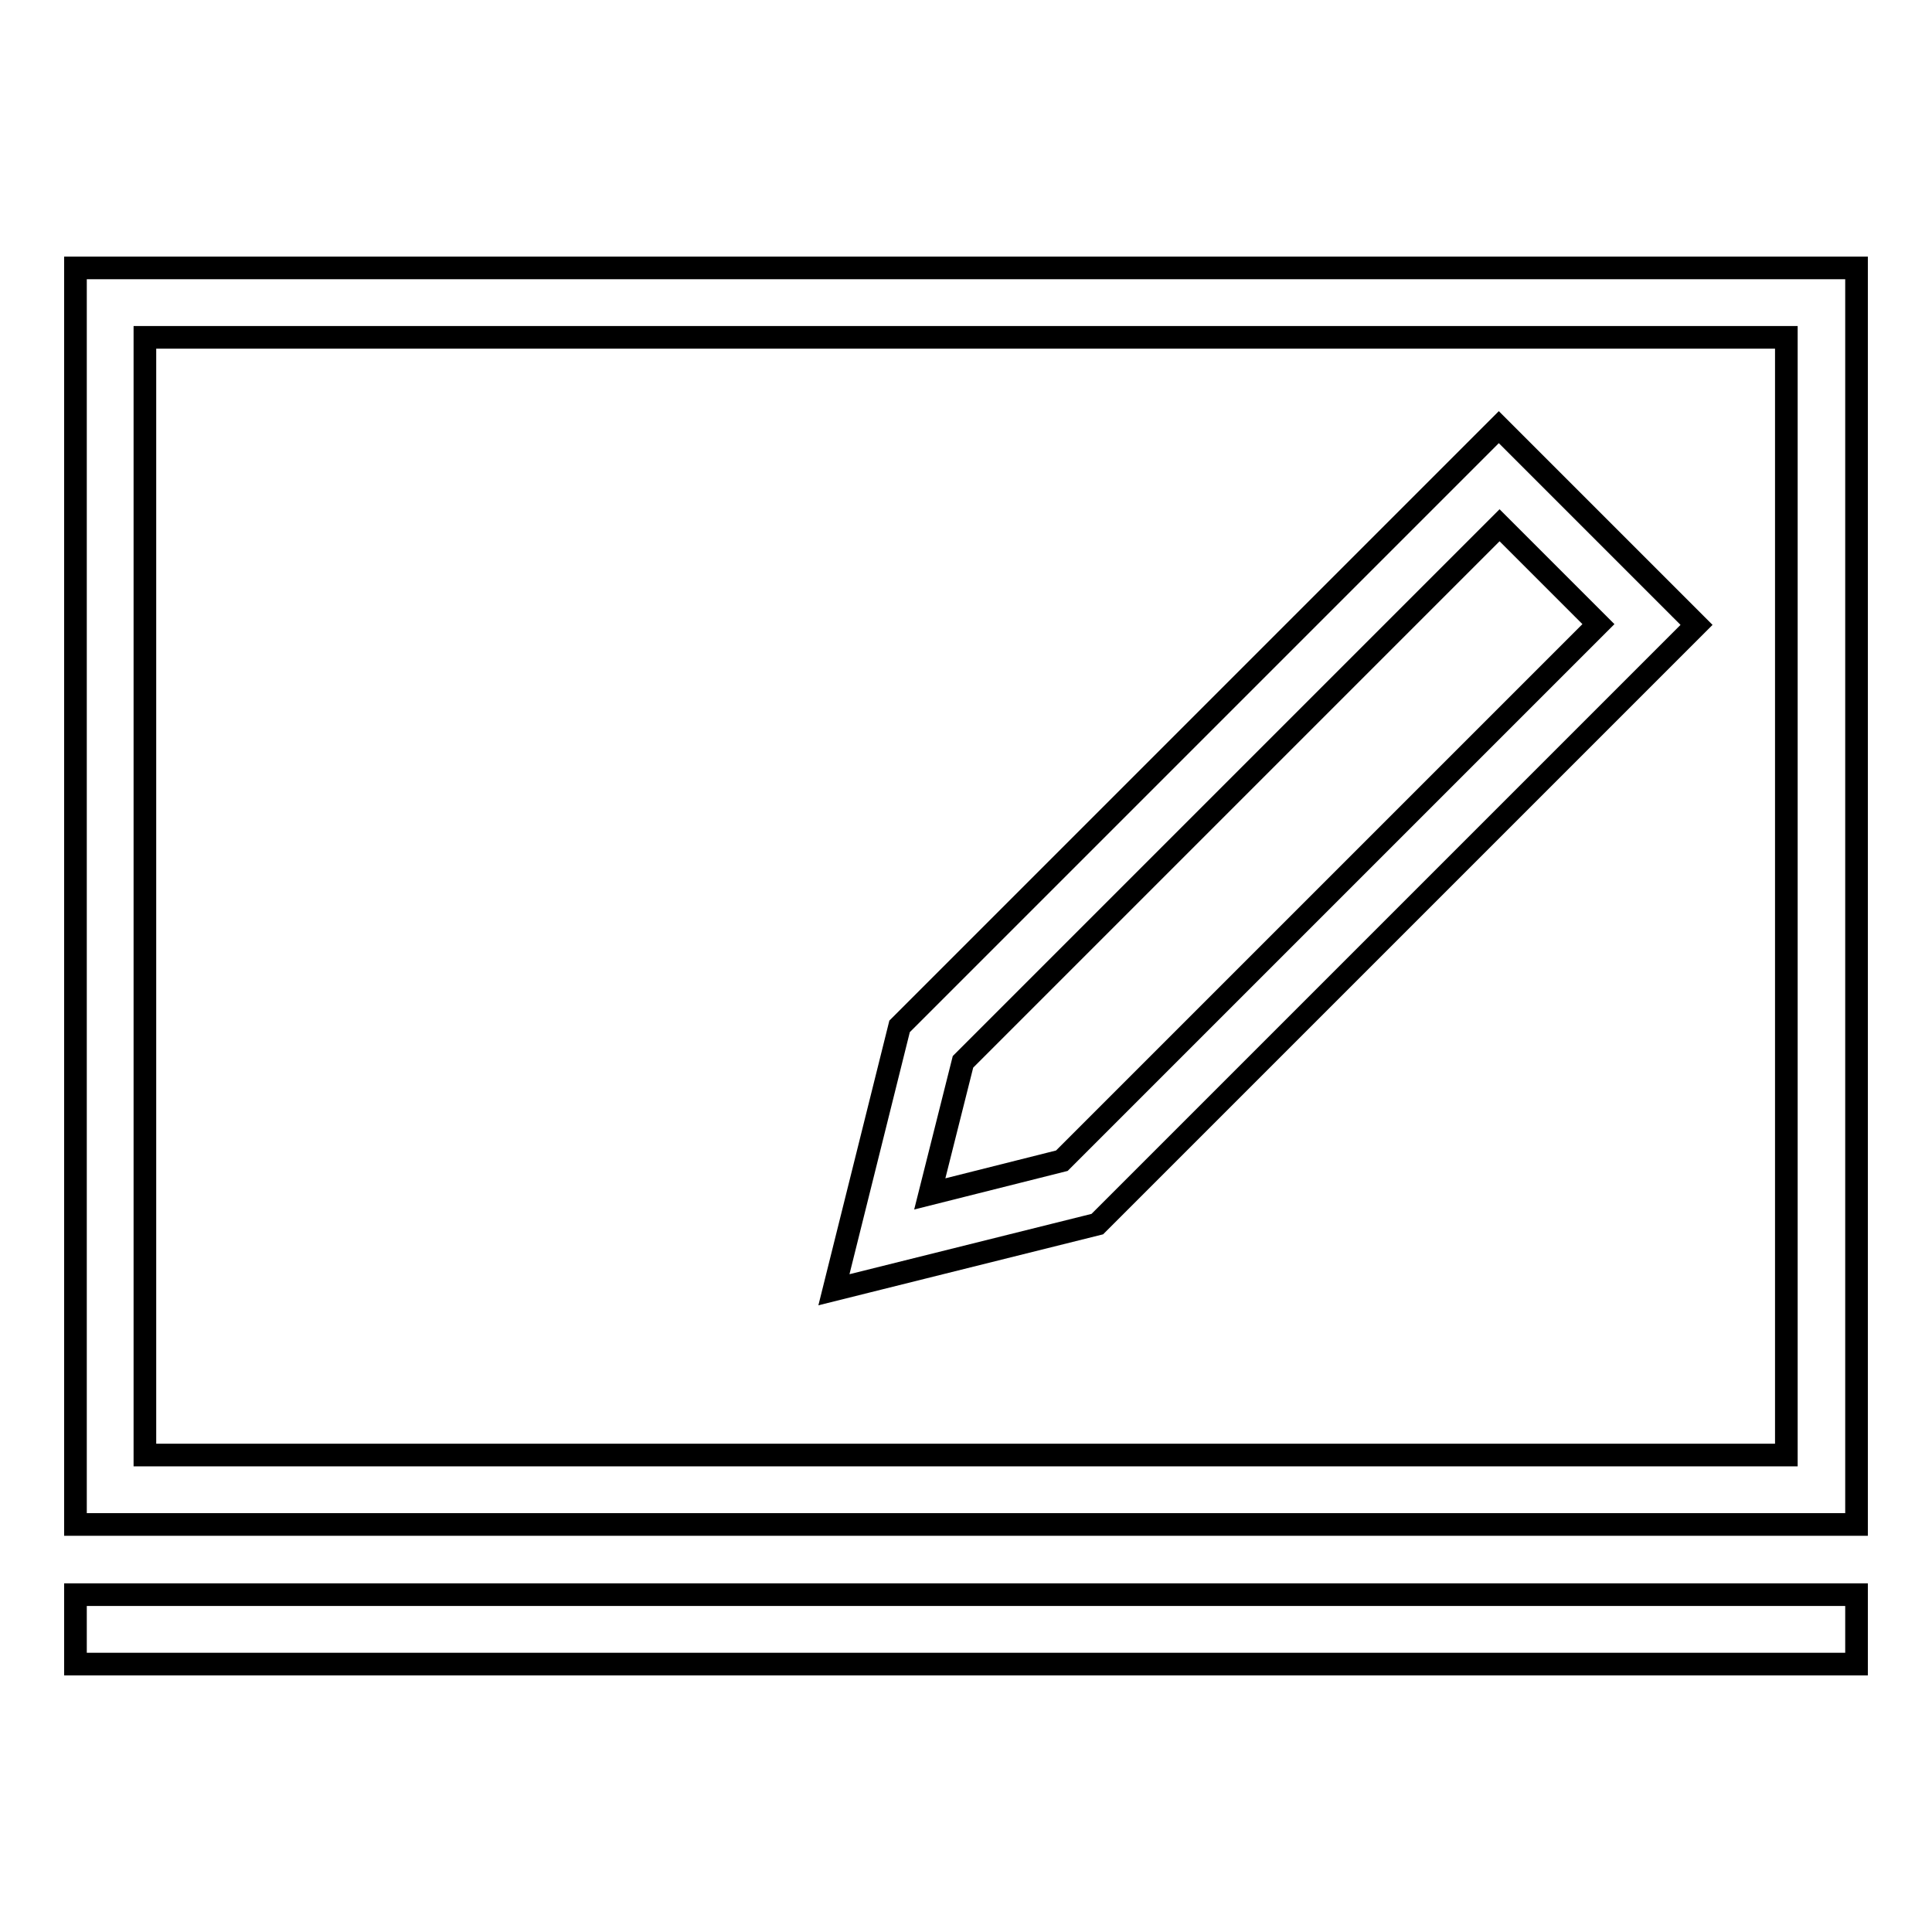 <?xml version="1.0" encoding="utf-8"?>
<!-- Svg Vector Icons : http://www.onlinewebfonts.com/icon -->
<!DOCTYPE svg PUBLIC "-//W3C//DTD SVG 1.1//EN" "http://www.w3.org/Graphics/SVG/1.1/DTD/svg11.dtd">
<svg version="1.1" xmlns="http://www.w3.org/2000/svg" xmlns:xlink="http://www.w3.org/1999/xlink" x="0px" y="0px" viewBox="0 0 256 256" enable-background="new 0 0 256 256" xml:space="preserve">
<g><g><path stroke-width="3" fill-opacity="0" stroke="#000000"  d="M246,202H10V35.5h236V202L246,202z M19.2,192.8h217.5V44.7H19.2V192.8z"/><path stroke-width="3" fill-opacity="0" stroke="#000000"  d="M246,220.5H10v-9.2h236V220.5L246,220.5z"/><path stroke-width="3" fill-opacity="0" stroke="#000000"  d="M110.5,170.9l8.7-34.9l79.4-79.4l26.2,26.2l-79.4,79.4L110.5,170.9z M127.6,140.7l-4.4,17.5l17.5-4.4l71.1-71.1l-13.1-13.1L127.6,140.7z"/></g></g>
</svg>